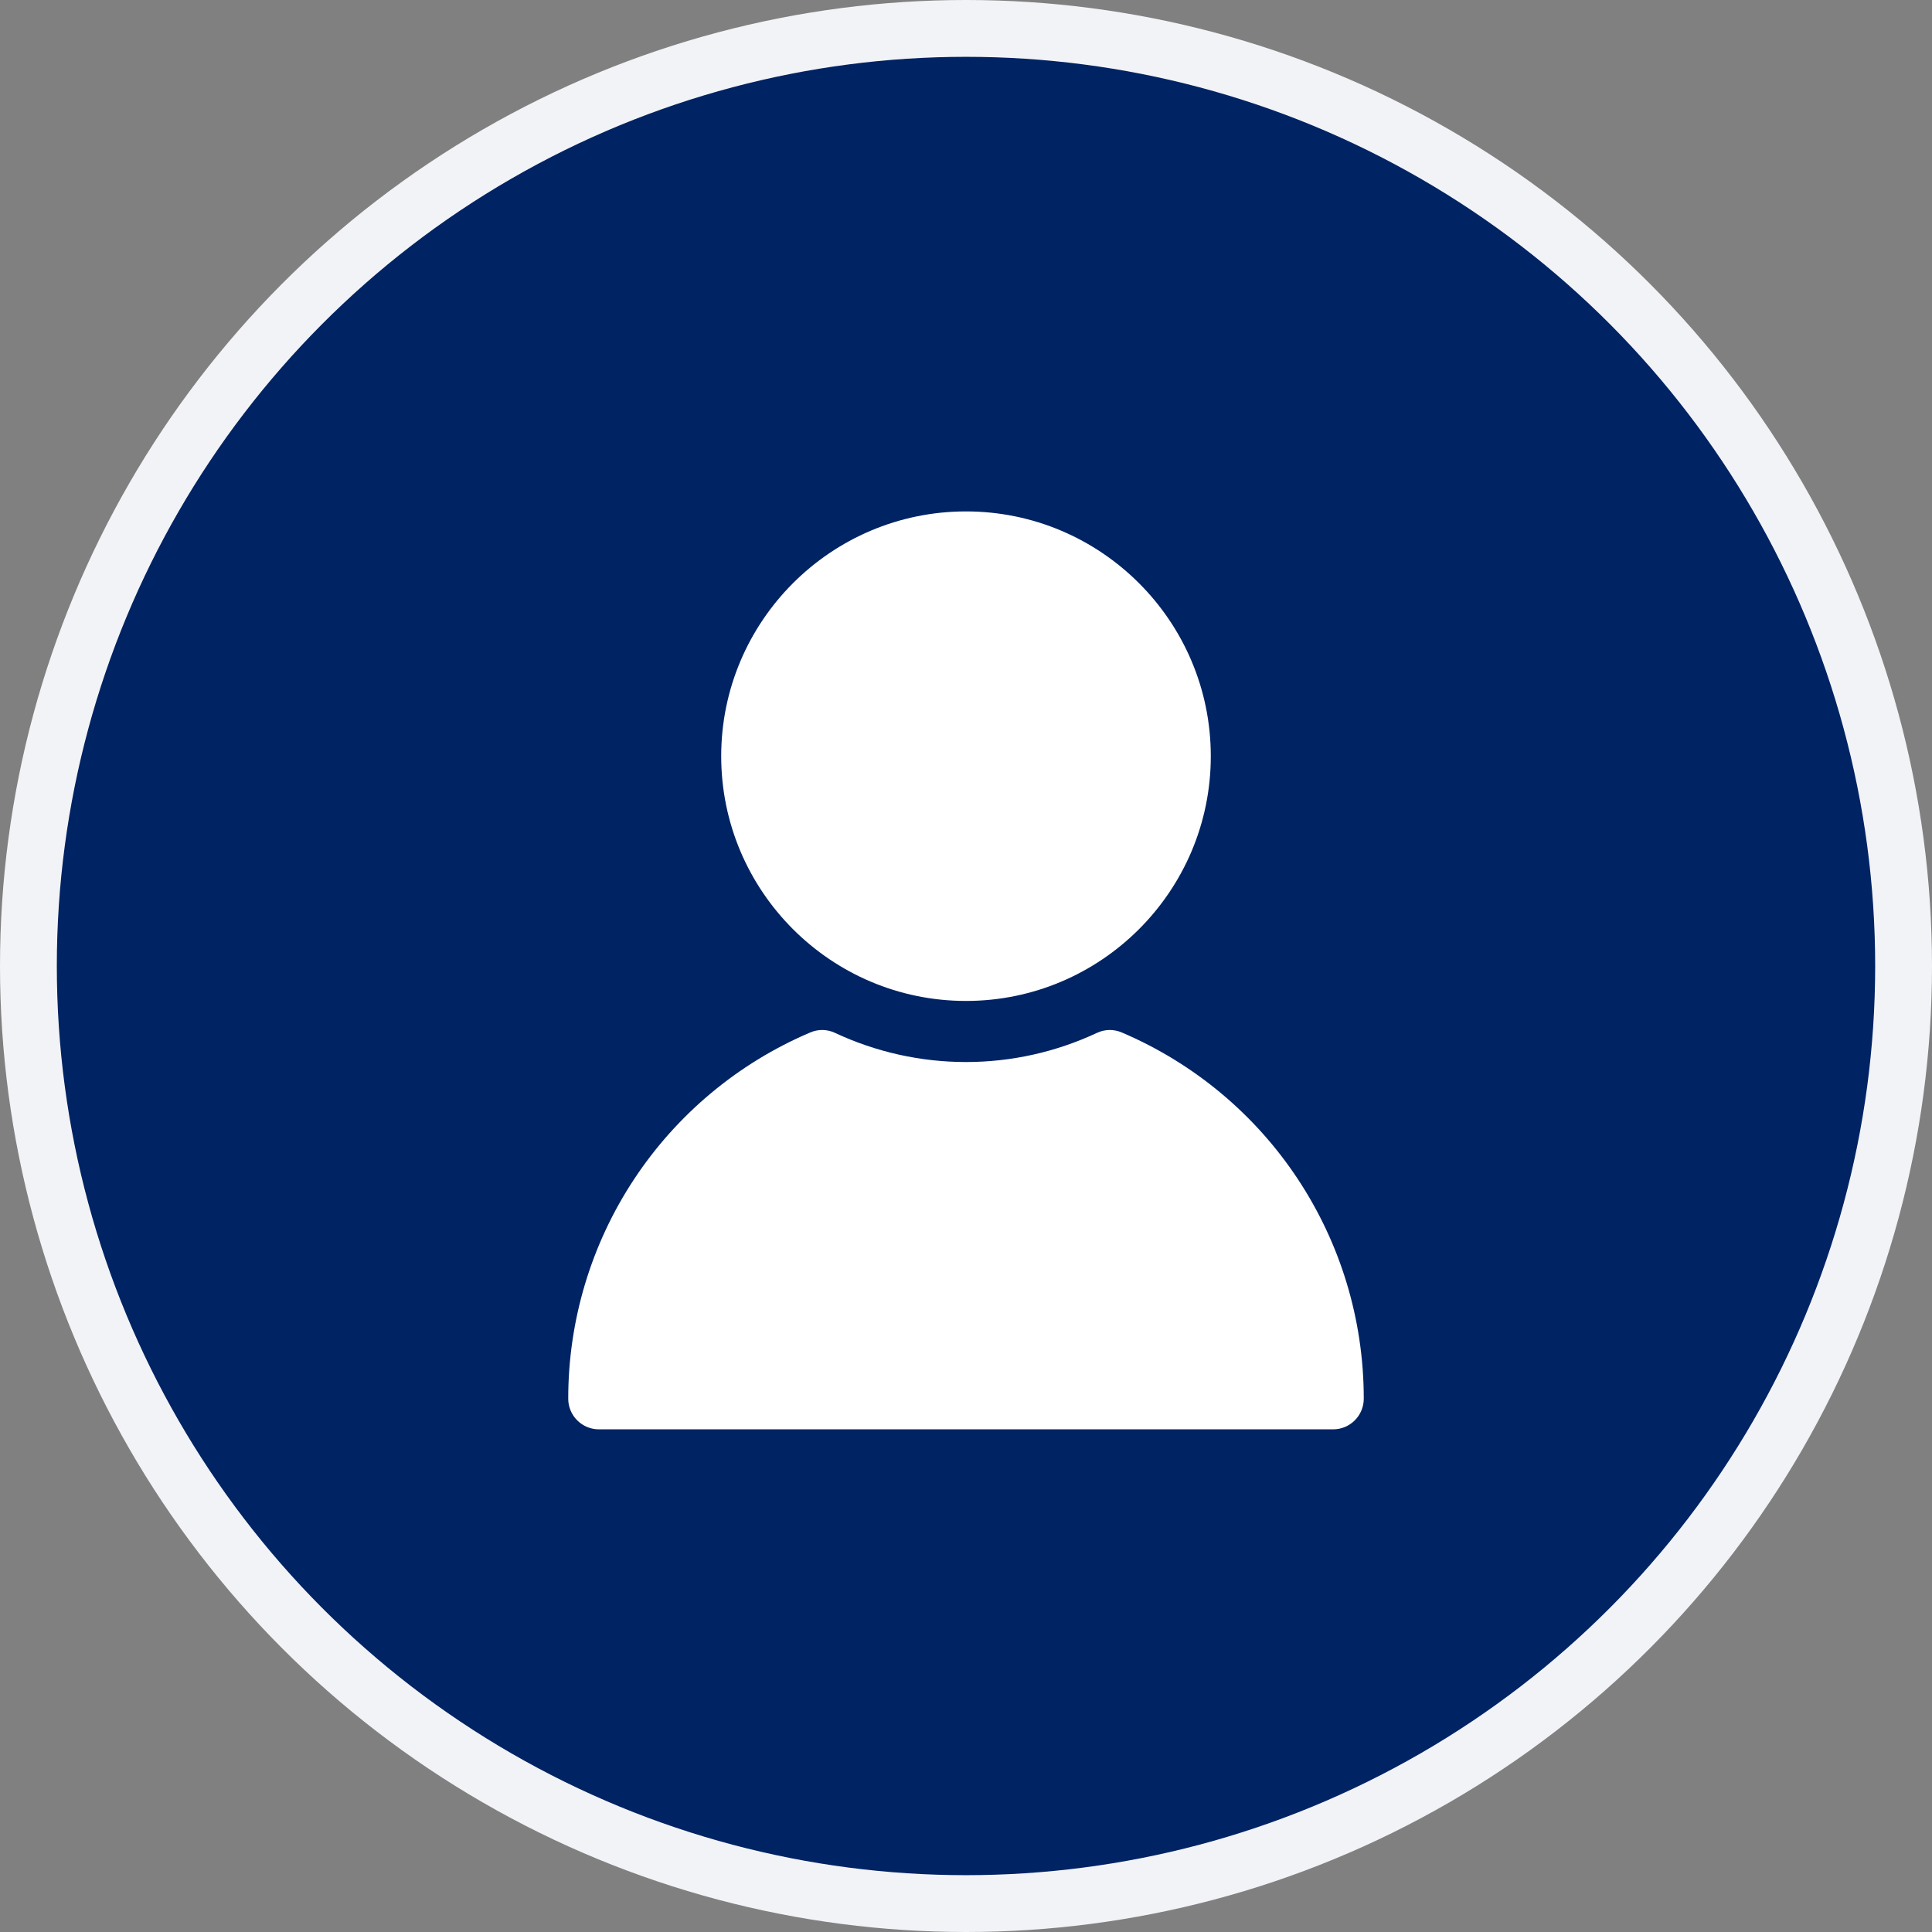 <?xml version="1.0" encoding="UTF-8"?> <svg xmlns="http://www.w3.org/2000/svg" width="34" height="34" viewBox="0 0 34 34" fill="none"><rect x="0" y="0" width="34" height="34" fill="#808080" stroke="none"/><circle cx="17" cy="17" r="16.5" fill="#002363" stroke="#F2F3F6"></circle><path d="M21.308 13.308C21.308 15.683 19.375 17.615 17 17.615C14.625 17.615 12.692 15.683 12.692 13.308C12.692 10.932 14.625 9 17 9C19.375 9 21.308 10.932 21.308 13.308ZM14.258 18.17C12.994 18.708 11.916 19.606 11.159 20.752C10.402 21.898 9.999 23.242 10 24.615C10 24.758 10.057 24.895 10.158 24.996C10.259 25.097 10.396 25.154 10.539 25.154M23.462 25.154C23.604 25.154 23.741 25.097 23.842 24.996C23.943 24.895 24 24.758 24 24.615C24 21.803 22.329 19.274 19.742 18.17C19.673 18.14 19.597 18.125 19.522 18.126C19.446 18.128 19.371 18.145 19.302 18.178C18.582 18.515 17.796 18.69 17 18.69C16.204 18.69 15.418 18.515 14.697 18.178C14.629 18.145 14.554 18.128 14.479 18.126C14.403 18.125 14.327 18.14 14.258 18.17C12.994 18.708 11.916 19.606 11.159 20.752C10.402 21.898 9.999 23.242 10 24.615C10 24.758 10.057 24.895 10.158 24.996C10.259 25.097 10.396 25.154 10.539 25.154H23.462Z" fill="white"></path></svg> 